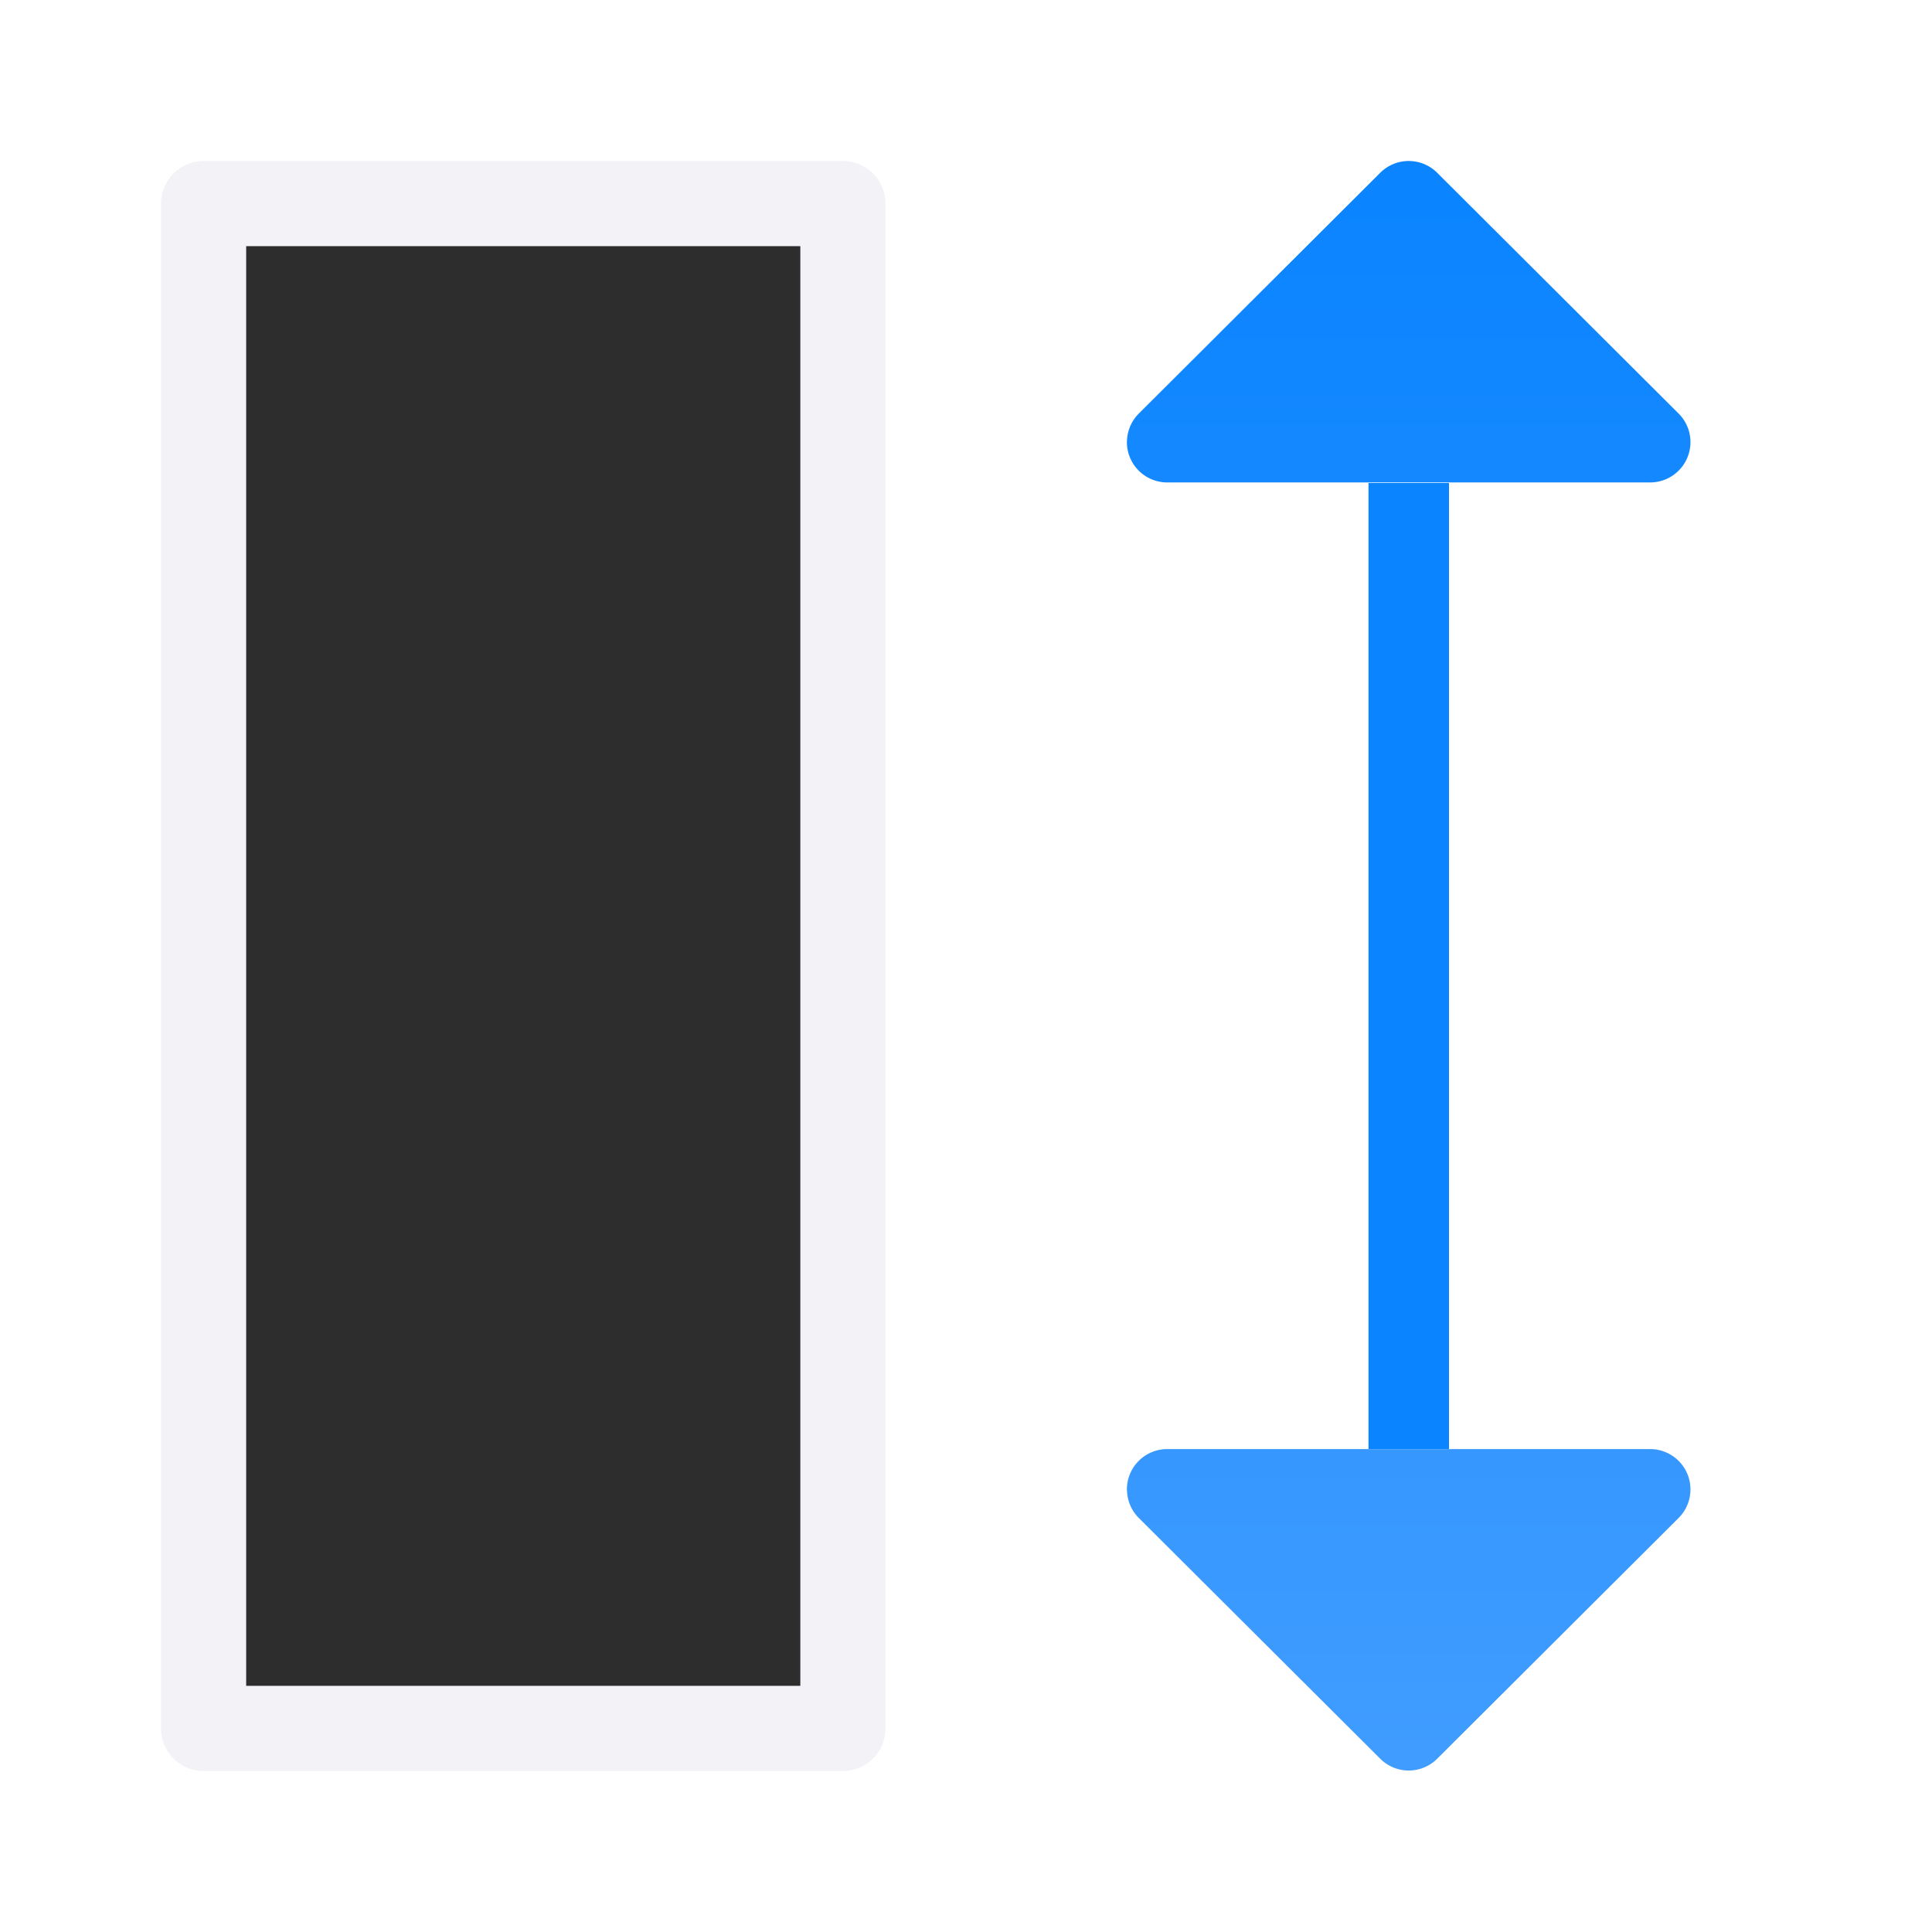 <svg viewBox="0 0 24 24" xmlns="http://www.w3.org/2000/svg" xmlns:xlink="http://www.w3.org/1999/xlink"><linearGradient id="a" gradientTransform="matrix(-1 0 0 1 25.006 0)" gradientUnits="userSpaceOnUse" x1="21.809" x2="2.2" xlink:href="#b" y1="18.098" y2="18.094"/><linearGradient id="b" gradientTransform="translate(-25.831 -3.593)" gradientUnits="userSpaceOnUse" x1="14" x2="13.797" y1="22" y2="2.136"><stop offset="0" stop-color="#409cff"/><stop offset="1" stop-color="#0a84ff"/></linearGradient><linearGradient id="c" gradientTransform="translate(1)" gradientUnits="userSpaceOnUse" x1="2.197" x2="21.807" xlink:href="#b" y1="18.098" y2="18.094"/><linearGradient id="d" gradientUnits="userSpaceOnUse" x1="3.197" x2="22.807" xlink:href="#b" y1="18.098" y2="18.094"/><g transform="matrix(0 -1 1 0 -1 25)"><path d="m7 18h12v1h-12z" fill="url(#d)"/><path d="m6.484 15a.501.501 0 0 0 -.34.146l-2.992 3a.501.501 0 0 0 0 .707l2.992 3a.501.501 0 0 0 .855-.354v-6a.501.501 0 0 0 -.516-.5z" fill="url(#c)"/><path d="m19.522 15a.501.501 0 0 1 .34.146l2.992 3a.501.501 0 0 1 0 .707l-2.992 3a.501.501 0 0 1 -.855-.354v-6a.501.501 0 0 1 .516-.5z" fill="url(#a)"/></g><path d="m2.529 21.471v-18.942h7.942v18.942z" fill="#2d2d2d" stroke="#f2f2f7" stroke-linecap="round" stroke-linejoin="round" stroke-width="1.058"/></svg>